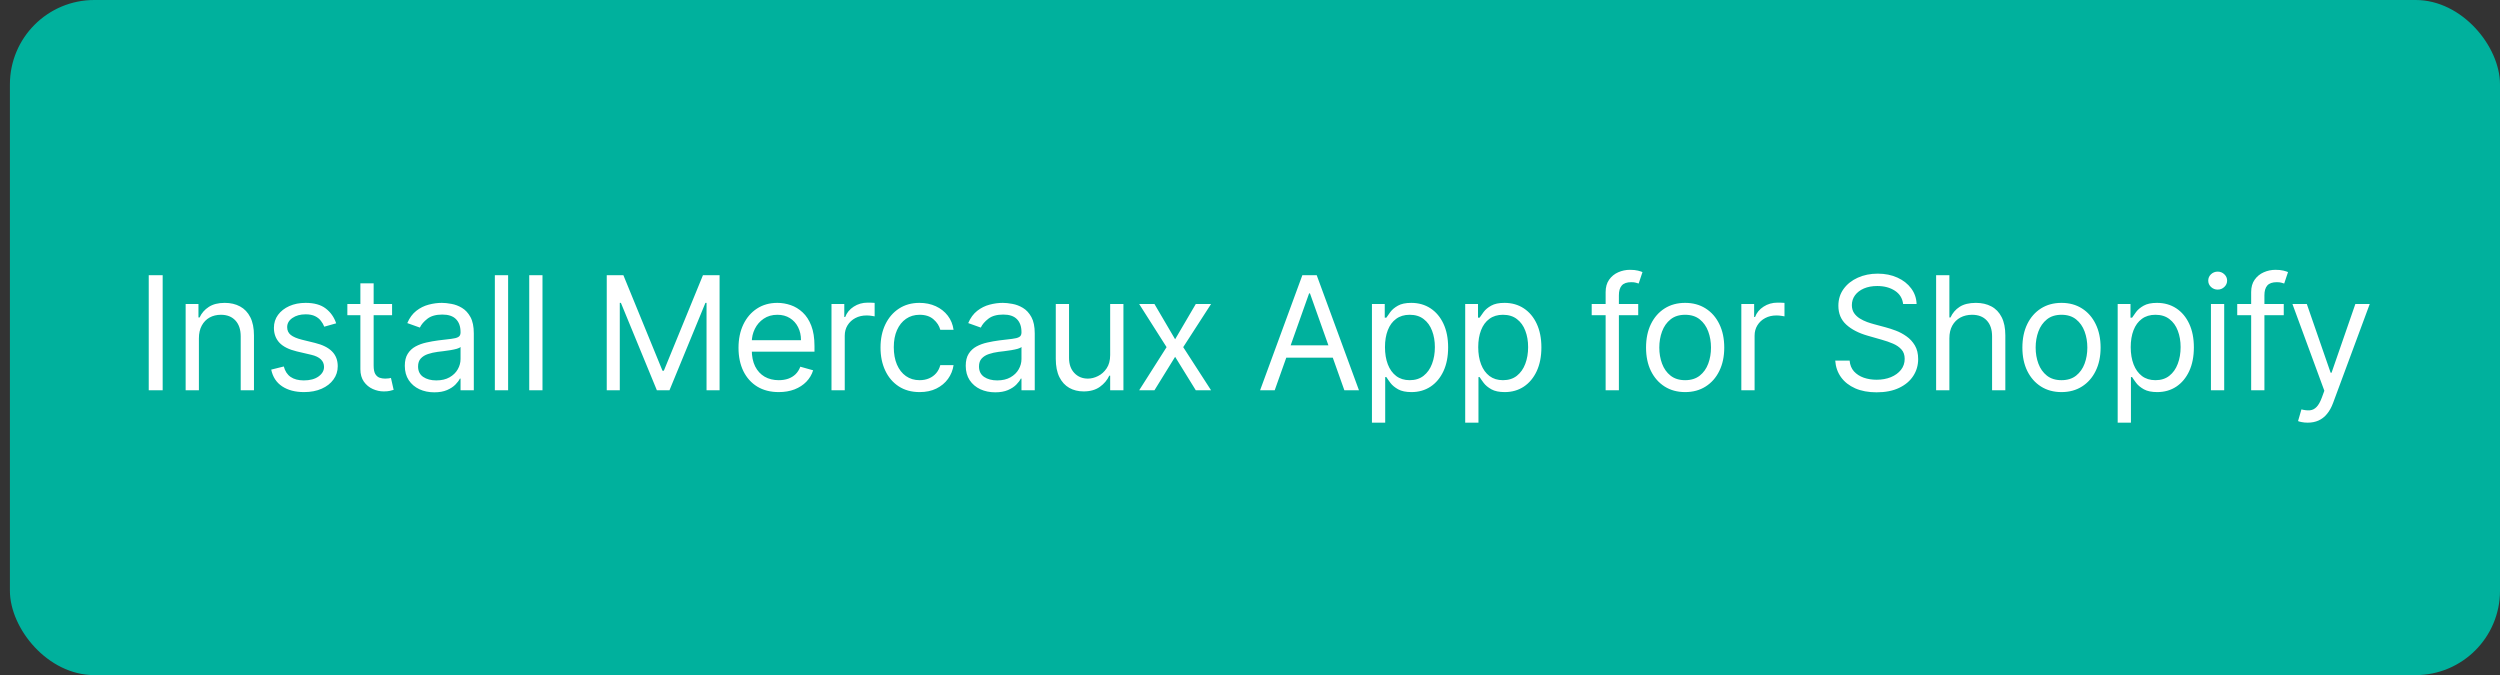 <svg width="237" height="64" viewBox="0 0 237 64" fill="none" xmlns="http://www.w3.org/2000/svg">
<rect x="0" y="0" width="237" height="64" fill="#333333" stroke="none"/>
<rect x="0.939" width="236.061" height="64" rx="8" fill="#00B19D"/>
<path d="M15.421 26.091V37H14.1V26.091H15.421ZM18.856 32.078V37H17.599V28.818H18.814V30.097H18.92C19.112 29.681 19.403 29.347 19.794 29.095C20.184 28.84 20.689 28.712 21.306 28.712C21.86 28.712 22.345 28.825 22.761 29.053C23.176 29.276 23.499 29.617 23.73 30.075C23.961 30.53 24.076 31.105 24.076 31.801V37H22.819V31.886C22.819 31.244 22.652 30.743 22.319 30.384C21.985 30.022 21.527 29.841 20.944 29.841C20.543 29.841 20.184 29.928 19.868 30.102C19.556 30.276 19.309 30.53 19.128 30.864C18.947 31.197 18.856 31.602 18.856 32.078ZM31.869 30.651L30.74 30.97C30.669 30.782 30.564 30.599 30.425 30.422C30.291 30.24 30.106 30.091 29.872 29.974C29.637 29.857 29.337 29.798 28.971 29.798C28.471 29.798 28.053 29.914 27.72 30.145C27.389 30.372 27.224 30.661 27.224 31.013C27.224 31.325 27.338 31.572 27.565 31.753C27.792 31.934 28.147 32.085 28.63 32.206L29.845 32.504C30.576 32.682 31.122 32.953 31.48 33.319C31.839 33.681 32.018 34.148 32.018 34.72C32.018 35.189 31.883 35.608 31.613 35.977C31.347 36.347 30.974 36.638 30.495 36.851C30.015 37.064 29.458 37.17 28.822 37.17C27.988 37.17 27.297 36.989 26.75 36.627C26.203 36.265 25.857 35.736 25.711 35.04L26.904 34.742C27.018 35.182 27.233 35.512 27.549 35.732C27.869 35.952 28.286 36.062 28.801 36.062C29.387 36.062 29.852 35.938 30.196 35.69C30.544 35.438 30.718 35.136 30.718 34.784C30.718 34.5 30.619 34.262 30.42 34.07C30.221 33.875 29.916 33.729 29.504 33.633L28.14 33.314C27.391 33.136 26.841 32.861 26.489 32.488C26.141 32.112 25.967 31.641 25.967 31.077C25.967 30.615 26.097 30.207 26.356 29.852C26.619 29.496 26.976 29.218 27.427 29.015C27.881 28.813 28.396 28.712 28.971 28.712C29.781 28.712 30.417 28.889 30.878 29.244C31.343 29.599 31.674 30.068 31.869 30.651ZM37.169 28.818V29.884H32.929V28.818H37.169ZM34.164 26.858H35.422V34.656C35.422 35.011 35.473 35.278 35.576 35.455C35.683 35.629 35.818 35.746 35.981 35.807C36.148 35.864 36.324 35.892 36.508 35.892C36.647 35.892 36.76 35.885 36.849 35.871C36.938 35.853 37.009 35.839 37.062 35.828L37.318 36.957C37.233 36.989 37.114 37.021 36.961 37.053C36.808 37.089 36.615 37.106 36.38 37.106C36.025 37.106 35.677 37.03 35.336 36.877C34.999 36.725 34.718 36.492 34.495 36.18C34.275 35.867 34.164 35.473 34.164 34.997V26.858ZM41.167 37.192C40.649 37.192 40.178 37.094 39.756 36.899C39.333 36.7 38.998 36.414 38.749 36.041C38.5 35.665 38.376 35.21 38.376 34.678C38.376 34.209 38.468 33.829 38.653 33.538C38.838 33.243 39.085 33.012 39.394 32.845C39.703 32.678 40.043 32.554 40.416 32.472C40.793 32.387 41.171 32.32 41.551 32.27C42.048 32.206 42.451 32.158 42.76 32.126C43.072 32.091 43.3 32.032 43.442 31.95C43.587 31.869 43.66 31.727 43.66 31.524V31.482C43.66 30.956 43.516 30.548 43.229 30.256C42.945 29.965 42.513 29.82 41.934 29.82C41.334 29.82 40.864 29.951 40.523 30.214C40.182 30.477 39.942 30.757 39.804 31.055L38.611 30.629C38.824 30.132 39.108 29.745 39.463 29.468C39.822 29.188 40.212 28.992 40.635 28.882C41.061 28.768 41.48 28.712 41.892 28.712C42.155 28.712 42.456 28.744 42.797 28.808C43.142 28.868 43.474 28.994 43.793 29.186C44.117 29.378 44.385 29.667 44.598 30.054C44.811 30.441 44.917 30.959 44.917 31.609V37H43.66V35.892H43.596C43.511 36.07 43.369 36.26 43.17 36.462C42.971 36.664 42.707 36.837 42.377 36.979C42.046 37.121 41.643 37.192 41.167 37.192ZM41.359 36.062C41.856 36.062 42.275 35.965 42.616 35.77C42.961 35.574 43.22 35.322 43.394 35.013C43.572 34.704 43.66 34.379 43.66 34.038V32.888C43.607 32.952 43.49 33.01 43.309 33.064C43.131 33.113 42.925 33.158 42.691 33.197C42.46 33.232 42.234 33.264 42.014 33.293C41.798 33.318 41.622 33.339 41.487 33.356C41.16 33.399 40.855 33.468 40.571 33.564C40.29 33.657 40.063 33.797 39.889 33.985C39.718 34.17 39.633 34.422 39.633 34.742C39.633 35.178 39.795 35.508 40.118 35.732C40.445 35.952 40.858 36.062 41.359 36.062ZM48.169 26.091V37H46.912V26.091H48.169ZM51.428 26.091V37H50.171V26.091H51.428ZM57.52 26.091H59.097L62.804 35.146H62.932L66.639 26.091H68.216V37H66.98V28.712H66.874L63.465 37H62.272L58.862 28.712H58.756V37H57.52V26.091ZM73.825 37.17C73.037 37.17 72.356 36.996 71.785 36.648C71.216 36.297 70.778 35.807 70.469 35.178C70.164 34.546 70.011 33.811 70.011 32.973C70.011 32.135 70.164 31.396 70.469 30.757C70.778 30.114 71.208 29.614 71.758 29.255C72.312 28.893 72.958 28.712 73.697 28.712C74.123 28.712 74.544 28.783 74.959 28.925C75.375 29.067 75.753 29.298 76.094 29.617C76.435 29.933 76.707 30.352 76.909 30.874C77.111 31.396 77.213 32.039 77.213 32.803V33.335H70.906V32.249H75.934C75.934 31.787 75.842 31.375 75.657 31.013C75.476 30.651 75.217 30.365 74.879 30.155C74.546 29.946 74.152 29.841 73.697 29.841C73.196 29.841 72.763 29.965 72.397 30.214C72.035 30.459 71.756 30.778 71.561 31.173C71.366 31.567 71.268 31.989 71.268 32.44V33.165C71.268 33.783 71.375 34.306 71.588 34.736C71.804 35.162 72.104 35.487 72.488 35.711C72.871 35.931 73.317 36.041 73.825 36.041C74.155 36.041 74.453 35.995 74.72 35.903C74.99 35.807 75.222 35.665 75.418 35.477C75.613 35.285 75.764 35.047 75.87 34.763L77.085 35.104C76.957 35.516 76.742 35.878 76.44 36.19C76.138 36.499 75.766 36.741 75.322 36.915C74.878 37.085 74.379 37.17 73.825 37.17ZM78.825 37V28.818H80.039V30.054H80.125C80.274 29.649 80.544 29.321 80.934 29.069C81.325 28.816 81.765 28.69 82.255 28.69C82.348 28.69 82.463 28.692 82.602 28.696C82.74 28.699 82.845 28.704 82.916 28.712V29.99C82.873 29.979 82.776 29.963 82.623 29.942C82.474 29.917 82.316 29.905 82.149 29.905C81.751 29.905 81.396 29.988 81.083 30.155C80.775 30.319 80.529 30.546 80.348 30.837C80.171 31.125 80.082 31.453 80.082 31.822V37H78.825ZM87.181 37.17C86.414 37.17 85.753 36.989 85.199 36.627C84.645 36.265 84.219 35.766 83.921 35.13C83.623 34.495 83.473 33.769 83.473 32.952C83.473 32.121 83.626 31.387 83.931 30.752C84.24 30.113 84.67 29.614 85.221 29.255C85.775 28.893 86.421 28.712 87.159 28.712C87.735 28.712 88.253 28.818 88.715 29.031C89.177 29.244 89.555 29.543 89.85 29.926C90.144 30.31 90.327 30.757 90.398 31.268H89.141C89.045 30.896 88.832 30.565 88.502 30.278C88.175 29.986 87.735 29.841 87.181 29.841C86.691 29.841 86.261 29.969 85.892 30.224C85.526 30.477 85.24 30.834 85.034 31.295C84.832 31.753 84.731 32.291 84.731 32.909C84.731 33.541 84.83 34.092 85.029 34.56C85.231 35.029 85.515 35.393 85.881 35.652C86.25 35.912 86.684 36.041 87.181 36.041C87.507 36.041 87.804 35.984 88.07 35.871C88.337 35.757 88.562 35.594 88.747 35.381C88.931 35.168 89.063 34.912 89.141 34.614H90.398C90.327 35.097 90.151 35.532 89.871 35.919C89.594 36.302 89.226 36.608 88.768 36.835C88.314 37.059 87.784 37.17 87.181 37.17ZM94.344 37.192C93.825 37.192 93.355 37.094 92.932 36.899C92.509 36.7 92.174 36.414 91.925 36.041C91.677 35.665 91.552 35.21 91.552 34.678C91.552 34.209 91.645 33.829 91.829 33.538C92.014 33.243 92.261 33.012 92.57 32.845C92.879 32.678 93.22 32.554 93.593 32.472C93.969 32.387 94.347 32.32 94.727 32.27C95.224 32.206 95.627 32.158 95.936 32.126C96.249 32.091 96.476 32.032 96.618 31.95C96.764 31.869 96.836 31.727 96.836 31.524V31.482C96.836 30.956 96.693 30.548 96.405 30.256C96.121 29.965 95.689 29.82 95.111 29.82C94.51 29.82 94.04 29.951 93.699 30.214C93.358 30.477 93.118 30.757 92.98 31.055L91.787 30.629C92 30.132 92.284 29.745 92.639 29.468C92.998 29.188 93.388 28.992 93.811 28.882C94.237 28.768 94.656 28.712 95.068 28.712C95.331 28.712 95.633 28.744 95.974 28.808C96.318 28.868 96.65 28.994 96.97 29.186C97.293 29.378 97.561 29.667 97.774 30.054C97.987 30.441 98.094 30.959 98.094 31.609V37H96.836V35.892H96.772C96.687 36.07 96.545 36.26 96.346 36.462C96.147 36.664 95.883 36.837 95.553 36.979C95.222 37.121 94.819 37.192 94.344 37.192ZM94.535 36.062C95.032 36.062 95.451 35.965 95.792 35.77C96.137 35.574 96.396 35.322 96.57 35.013C96.748 34.704 96.836 34.379 96.836 34.038V32.888C96.783 32.952 96.666 33.01 96.485 33.064C96.307 33.113 96.101 33.158 95.867 33.197C95.636 33.232 95.411 33.264 95.191 33.293C94.974 33.318 94.798 33.339 94.663 33.356C94.336 33.399 94.031 33.468 93.747 33.564C93.466 33.657 93.239 33.797 93.065 33.985C92.895 34.17 92.809 34.422 92.809 34.742C92.809 35.178 92.971 35.508 93.294 35.732C93.621 35.952 94.035 36.062 94.535 36.062ZM105.244 33.655V28.818H106.501V37H105.244V35.615H105.159C104.967 36.031 104.669 36.384 104.264 36.675C103.859 36.963 103.348 37.106 102.73 37.106C102.219 37.106 101.764 36.995 101.366 36.771C100.969 36.544 100.656 36.203 100.429 35.748C100.202 35.29 100.088 34.713 100.088 34.017V28.818H101.345V33.932C101.345 34.528 101.512 35.004 101.846 35.359C102.183 35.715 102.613 35.892 103.135 35.892C103.447 35.892 103.765 35.812 104.088 35.652C104.415 35.492 104.688 35.248 104.909 34.917C105.132 34.587 105.244 34.166 105.244 33.655ZM109.441 28.818L111.402 32.163L113.362 28.818H114.811L112.169 32.909L114.811 37H113.362L111.402 33.825L109.441 37H107.992L110.592 32.909L107.992 28.818H109.441ZM120.841 37H119.456L123.462 26.091H124.825L128.831 37H127.446L124.186 27.817H124.101L120.841 37ZM121.352 32.739H126.935V33.91H121.352V32.739ZM130.06 40.068V28.818H131.274V30.118H131.424C131.516 29.976 131.644 29.795 131.807 29.575C131.974 29.351 132.212 29.152 132.521 28.978C132.833 28.8 133.256 28.712 133.789 28.712C134.477 28.712 135.085 28.884 135.61 29.228C136.136 29.573 136.546 30.061 136.841 30.693C137.136 31.325 137.283 32.071 137.283 32.93C137.283 33.797 137.136 34.548 136.841 35.184C136.546 35.816 136.138 36.306 135.616 36.654C135.094 36.998 134.492 37.17 133.81 37.17C133.284 37.17 132.863 37.084 132.547 36.909C132.231 36.732 131.988 36.531 131.818 36.307C131.647 36.08 131.516 35.892 131.424 35.743H131.317V40.068H130.06ZM131.296 32.909C131.296 33.527 131.386 34.072 131.567 34.544C131.748 35.013 132.013 35.381 132.361 35.647C132.709 35.91 133.135 36.041 133.639 36.041C134.165 36.041 134.604 35.903 134.955 35.626C135.31 35.345 135.577 34.969 135.754 34.496C135.935 34.021 136.026 33.492 136.026 32.909C136.026 32.334 135.937 31.815 135.759 31.354C135.585 30.889 135.321 30.521 134.966 30.251C134.614 29.978 134.172 29.841 133.639 29.841C133.128 29.841 132.698 29.971 132.35 30.23C132.002 30.485 131.74 30.844 131.562 31.306C131.384 31.764 131.296 32.298 131.296 32.909ZM138.901 40.068V28.818H140.115V30.118H140.264C140.356 29.976 140.484 29.795 140.648 29.575C140.815 29.351 141.052 29.152 141.361 28.978C141.674 28.8 142.097 28.712 142.629 28.712C143.318 28.712 143.925 28.884 144.451 29.228C144.977 29.573 145.387 30.061 145.681 30.693C145.976 31.325 146.124 32.071 146.124 32.93C146.124 33.797 145.976 34.548 145.681 35.184C145.387 35.816 144.978 36.306 144.456 36.654C143.934 36.998 143.332 37.17 142.651 37.17C142.125 37.17 141.704 37.084 141.388 36.909C141.072 36.732 140.829 36.531 140.658 36.307C140.488 36.08 140.356 35.892 140.264 35.743H140.158V40.068H138.901ZM140.136 32.909C140.136 33.527 140.227 34.072 140.408 34.544C140.589 35.013 140.854 35.381 141.202 35.647C141.55 35.91 141.976 36.041 142.48 36.041C143.006 36.041 143.444 35.903 143.796 35.626C144.151 35.345 144.417 34.969 144.595 34.496C144.776 34.021 144.866 33.492 144.866 32.909C144.866 32.334 144.778 31.815 144.6 31.354C144.426 30.889 144.162 30.521 143.806 30.251C143.455 29.978 143.013 29.841 142.48 29.841C141.969 29.841 141.539 29.971 141.191 30.23C140.843 30.485 140.58 30.844 140.403 31.306C140.225 31.764 140.136 32.298 140.136 32.909ZM155.303 28.818V29.884H150.893V28.818H155.303ZM152.214 37V27.689C152.214 27.22 152.324 26.829 152.544 26.517C152.764 26.204 153.05 25.97 153.402 25.814C153.753 25.658 154.124 25.579 154.515 25.579C154.824 25.579 155.076 25.604 155.271 25.654C155.467 25.704 155.612 25.75 155.708 25.793L155.346 26.879C155.282 26.858 155.193 26.831 155.08 26.799C154.97 26.767 154.824 26.751 154.643 26.751C154.227 26.751 153.927 26.856 153.743 27.066C153.562 27.275 153.471 27.582 153.471 27.987V37H152.214ZM159.752 37.17C159.013 37.17 158.365 36.995 157.808 36.643C157.254 36.291 156.821 35.8 156.508 35.168C156.199 34.535 156.045 33.797 156.045 32.952C156.045 32.099 156.199 31.355 156.508 30.72C156.821 30.084 157.254 29.591 157.808 29.239C158.365 28.887 159.013 28.712 159.752 28.712C160.491 28.712 161.137 28.887 161.691 29.239C162.249 29.591 162.682 30.084 162.991 30.72C163.303 31.355 163.459 32.099 163.459 32.952C163.459 33.797 163.303 34.535 162.991 35.168C162.682 35.8 162.249 36.291 161.691 36.643C161.137 36.995 160.491 37.17 159.752 37.17ZM159.752 36.041C160.313 36.041 160.775 35.897 161.137 35.61C161.499 35.322 161.767 34.944 161.941 34.475C162.115 34.006 162.202 33.499 162.202 32.952C162.202 32.405 162.115 31.895 161.941 31.423C161.767 30.951 161.499 30.569 161.137 30.278C160.775 29.986 160.313 29.841 159.752 29.841C159.191 29.841 158.729 29.986 158.367 30.278C158.005 30.569 157.737 30.951 157.563 31.423C157.389 31.895 157.302 32.405 157.302 32.952C157.302 33.499 157.389 34.006 157.563 34.475C157.737 34.944 158.005 35.322 158.367 35.61C158.729 35.897 159.191 36.041 159.752 36.041ZM165.078 37V28.818H166.293V30.054H166.378C166.527 29.649 166.797 29.321 167.188 29.069C167.578 28.816 168.019 28.69 168.509 28.69C168.601 28.69 168.717 28.692 168.855 28.696C168.994 28.699 169.098 28.704 169.169 28.712V29.99C169.127 29.979 169.029 29.963 168.876 29.942C168.727 29.917 168.569 29.905 168.402 29.905C168.005 29.905 167.649 29.988 167.337 30.155C167.028 30.319 166.783 30.546 166.602 30.837C166.424 31.125 166.336 31.453 166.336 31.822V37H165.078ZM180.415 28.818C180.351 28.278 180.091 27.859 179.637 27.561C179.182 27.263 178.625 27.114 177.964 27.114C177.481 27.114 177.059 27.192 176.697 27.348C176.338 27.504 176.057 27.719 175.855 27.992C175.656 28.266 175.557 28.577 175.557 28.925C175.557 29.216 175.626 29.466 175.764 29.676C175.906 29.882 176.088 30.054 176.308 30.192C176.528 30.327 176.759 30.439 177 30.528C177.242 30.613 177.464 30.683 177.666 30.736L178.774 31.034C179.058 31.109 179.374 31.212 179.722 31.343C180.074 31.474 180.409 31.654 180.729 31.881C181.052 32.105 181.318 32.392 181.528 32.744C181.737 33.096 181.842 33.527 181.842 34.038C181.842 34.628 181.688 35.16 181.379 35.636C181.073 36.112 180.626 36.49 180.036 36.771C179.45 37.051 178.738 37.192 177.9 37.192C177.119 37.192 176.443 37.066 175.871 36.814C175.303 36.561 174.855 36.21 174.529 35.759C174.205 35.308 174.023 34.784 173.98 34.188H175.344C175.379 34.599 175.518 34.94 175.759 35.21C176.004 35.477 176.313 35.675 176.686 35.807C177.062 35.935 177.467 35.999 177.9 35.999C178.405 35.999 178.857 35.917 179.259 35.754C179.66 35.587 179.978 35.356 180.212 35.061C180.447 34.763 180.564 34.415 180.564 34.017C180.564 33.655 180.463 33.36 180.26 33.133C180.058 32.906 179.791 32.721 179.461 32.579C179.131 32.437 178.774 32.312 178.39 32.206L177.048 31.822C176.196 31.577 175.521 31.228 175.024 30.773C174.527 30.319 174.278 29.724 174.278 28.989C174.278 28.378 174.443 27.845 174.774 27.391C175.107 26.933 175.555 26.577 176.116 26.325C176.681 26.07 177.311 25.942 178.007 25.942C178.71 25.942 179.335 26.068 179.882 26.32C180.429 26.569 180.862 26.909 181.182 27.343C181.505 27.776 181.675 28.268 181.693 28.818H180.415ZM184.801 32.078V37H183.544V26.091H184.801V30.097H184.907C185.099 29.674 185.387 29.338 185.77 29.09C186.157 28.838 186.672 28.712 187.315 28.712C187.873 28.712 188.361 28.823 188.78 29.047C189.199 29.267 189.524 29.607 189.755 30.065C189.989 30.519 190.106 31.098 190.106 31.801V37H188.849V31.886C188.849 31.236 188.68 30.734 188.343 30.379C188.009 30.02 187.546 29.841 186.953 29.841C186.541 29.841 186.172 29.928 185.845 30.102C185.522 30.276 185.266 30.53 185.078 30.864C184.893 31.197 184.801 31.602 184.801 32.078ZM195.43 37.17C194.691 37.17 194.043 36.995 193.486 36.643C192.932 36.291 192.498 35.8 192.186 35.168C191.877 34.535 191.722 33.797 191.722 32.952C191.722 32.099 191.877 31.355 192.186 30.72C192.498 30.084 192.932 29.591 193.486 29.239C194.043 28.887 194.691 28.712 195.43 28.712C196.168 28.712 196.815 28.887 197.369 29.239C197.926 29.591 198.36 30.084 198.668 30.72C198.981 31.355 199.137 32.099 199.137 32.952C199.137 33.797 198.981 34.535 198.668 35.168C198.36 35.8 197.926 36.291 197.369 36.643C196.815 36.995 196.168 37.17 195.43 37.17ZM195.43 36.041C195.991 36.041 196.453 35.897 196.815 35.61C197.177 35.322 197.445 34.944 197.619 34.475C197.793 34.006 197.88 33.499 197.88 32.952C197.88 32.405 197.793 31.895 197.619 31.423C197.445 30.951 197.177 30.569 196.815 30.278C196.453 29.986 195.991 29.841 195.43 29.841C194.869 29.841 194.407 29.986 194.045 30.278C193.683 30.569 193.415 30.951 193.241 31.423C193.067 31.895 192.98 32.405 192.98 32.952C192.98 33.499 193.067 34.006 193.241 34.475C193.415 34.944 193.683 35.322 194.045 35.61C194.407 35.897 194.869 36.041 195.43 36.041ZM200.756 40.068V28.818H201.971V30.118H202.12C202.212 29.976 202.34 29.795 202.503 29.575C202.67 29.351 202.908 29.152 203.217 28.978C203.53 28.8 203.952 28.712 204.485 28.712C205.174 28.712 205.781 28.884 206.307 29.228C206.832 29.573 207.242 30.061 207.537 30.693C207.832 31.325 207.979 32.071 207.979 32.93C207.979 33.797 207.832 34.548 207.537 35.184C207.242 35.816 206.834 36.306 206.312 36.654C205.79 36.998 205.188 37.17 204.506 37.17C203.981 37.17 203.56 37.084 203.244 36.909C202.928 36.732 202.684 36.531 202.514 36.307C202.344 36.08 202.212 35.892 202.12 35.743H202.013V40.068H200.756ZM201.992 32.909C201.992 33.527 202.083 34.072 202.264 34.544C202.445 35.013 202.709 35.381 203.057 35.647C203.405 35.91 203.831 36.041 204.336 36.041C204.861 36.041 205.3 35.903 205.651 35.626C206.007 35.345 206.273 34.969 206.45 34.496C206.632 34.021 206.722 33.492 206.722 32.909C206.722 32.334 206.633 31.815 206.456 31.354C206.282 30.889 206.017 30.521 205.662 30.251C205.31 29.978 204.868 29.841 204.336 29.841C203.824 29.841 203.395 29.971 203.047 30.23C202.699 30.485 202.436 30.844 202.258 31.306C202.081 31.764 201.992 32.298 201.992 32.909ZM209.597 37V28.818H210.854V37H209.597ZM210.236 27.454C209.991 27.454 209.78 27.371 209.602 27.204C209.428 27.037 209.341 26.837 209.341 26.602C209.341 26.368 209.428 26.167 209.602 26C209.78 25.834 209.991 25.75 210.236 25.75C210.481 25.75 210.691 25.834 210.865 26C211.042 26.167 211.131 26.368 211.131 26.602C211.131 26.837 211.042 27.037 210.865 27.204C210.691 27.371 210.481 27.454 210.236 27.454ZM216.5 28.818V29.884H212.089V28.818H216.5ZM213.41 37V27.689C213.41 27.22 213.52 26.829 213.741 26.517C213.961 26.204 214.247 25.97 214.598 25.814C214.95 25.658 215.321 25.579 215.711 25.579C216.02 25.579 216.273 25.604 216.468 25.654C216.663 25.704 216.809 25.75 216.905 25.793L216.542 26.879C216.479 26.858 216.39 26.831 216.276 26.799C216.166 26.767 216.02 26.751 215.839 26.751C215.424 26.751 215.124 26.856 214.939 27.066C214.758 27.275 214.667 27.582 214.667 27.987V37H213.41ZM218.771 40.068C218.558 40.068 218.368 40.05 218.201 40.015C218.034 39.983 217.919 39.951 217.855 39.919L218.175 38.811C218.48 38.889 218.75 38.918 218.984 38.896C219.219 38.875 219.426 38.77 219.608 38.582C219.792 38.397 219.961 38.097 220.114 37.682L220.348 37.043L217.322 28.818H218.686L220.945 35.338H221.03L223.288 28.818H224.652L221.179 38.193C221.023 38.616 220.829 38.966 220.598 39.242C220.368 39.523 220.099 39.731 219.794 39.866C219.492 40.001 219.151 40.068 218.771 40.068Z" fill="white"/>
</svg>
